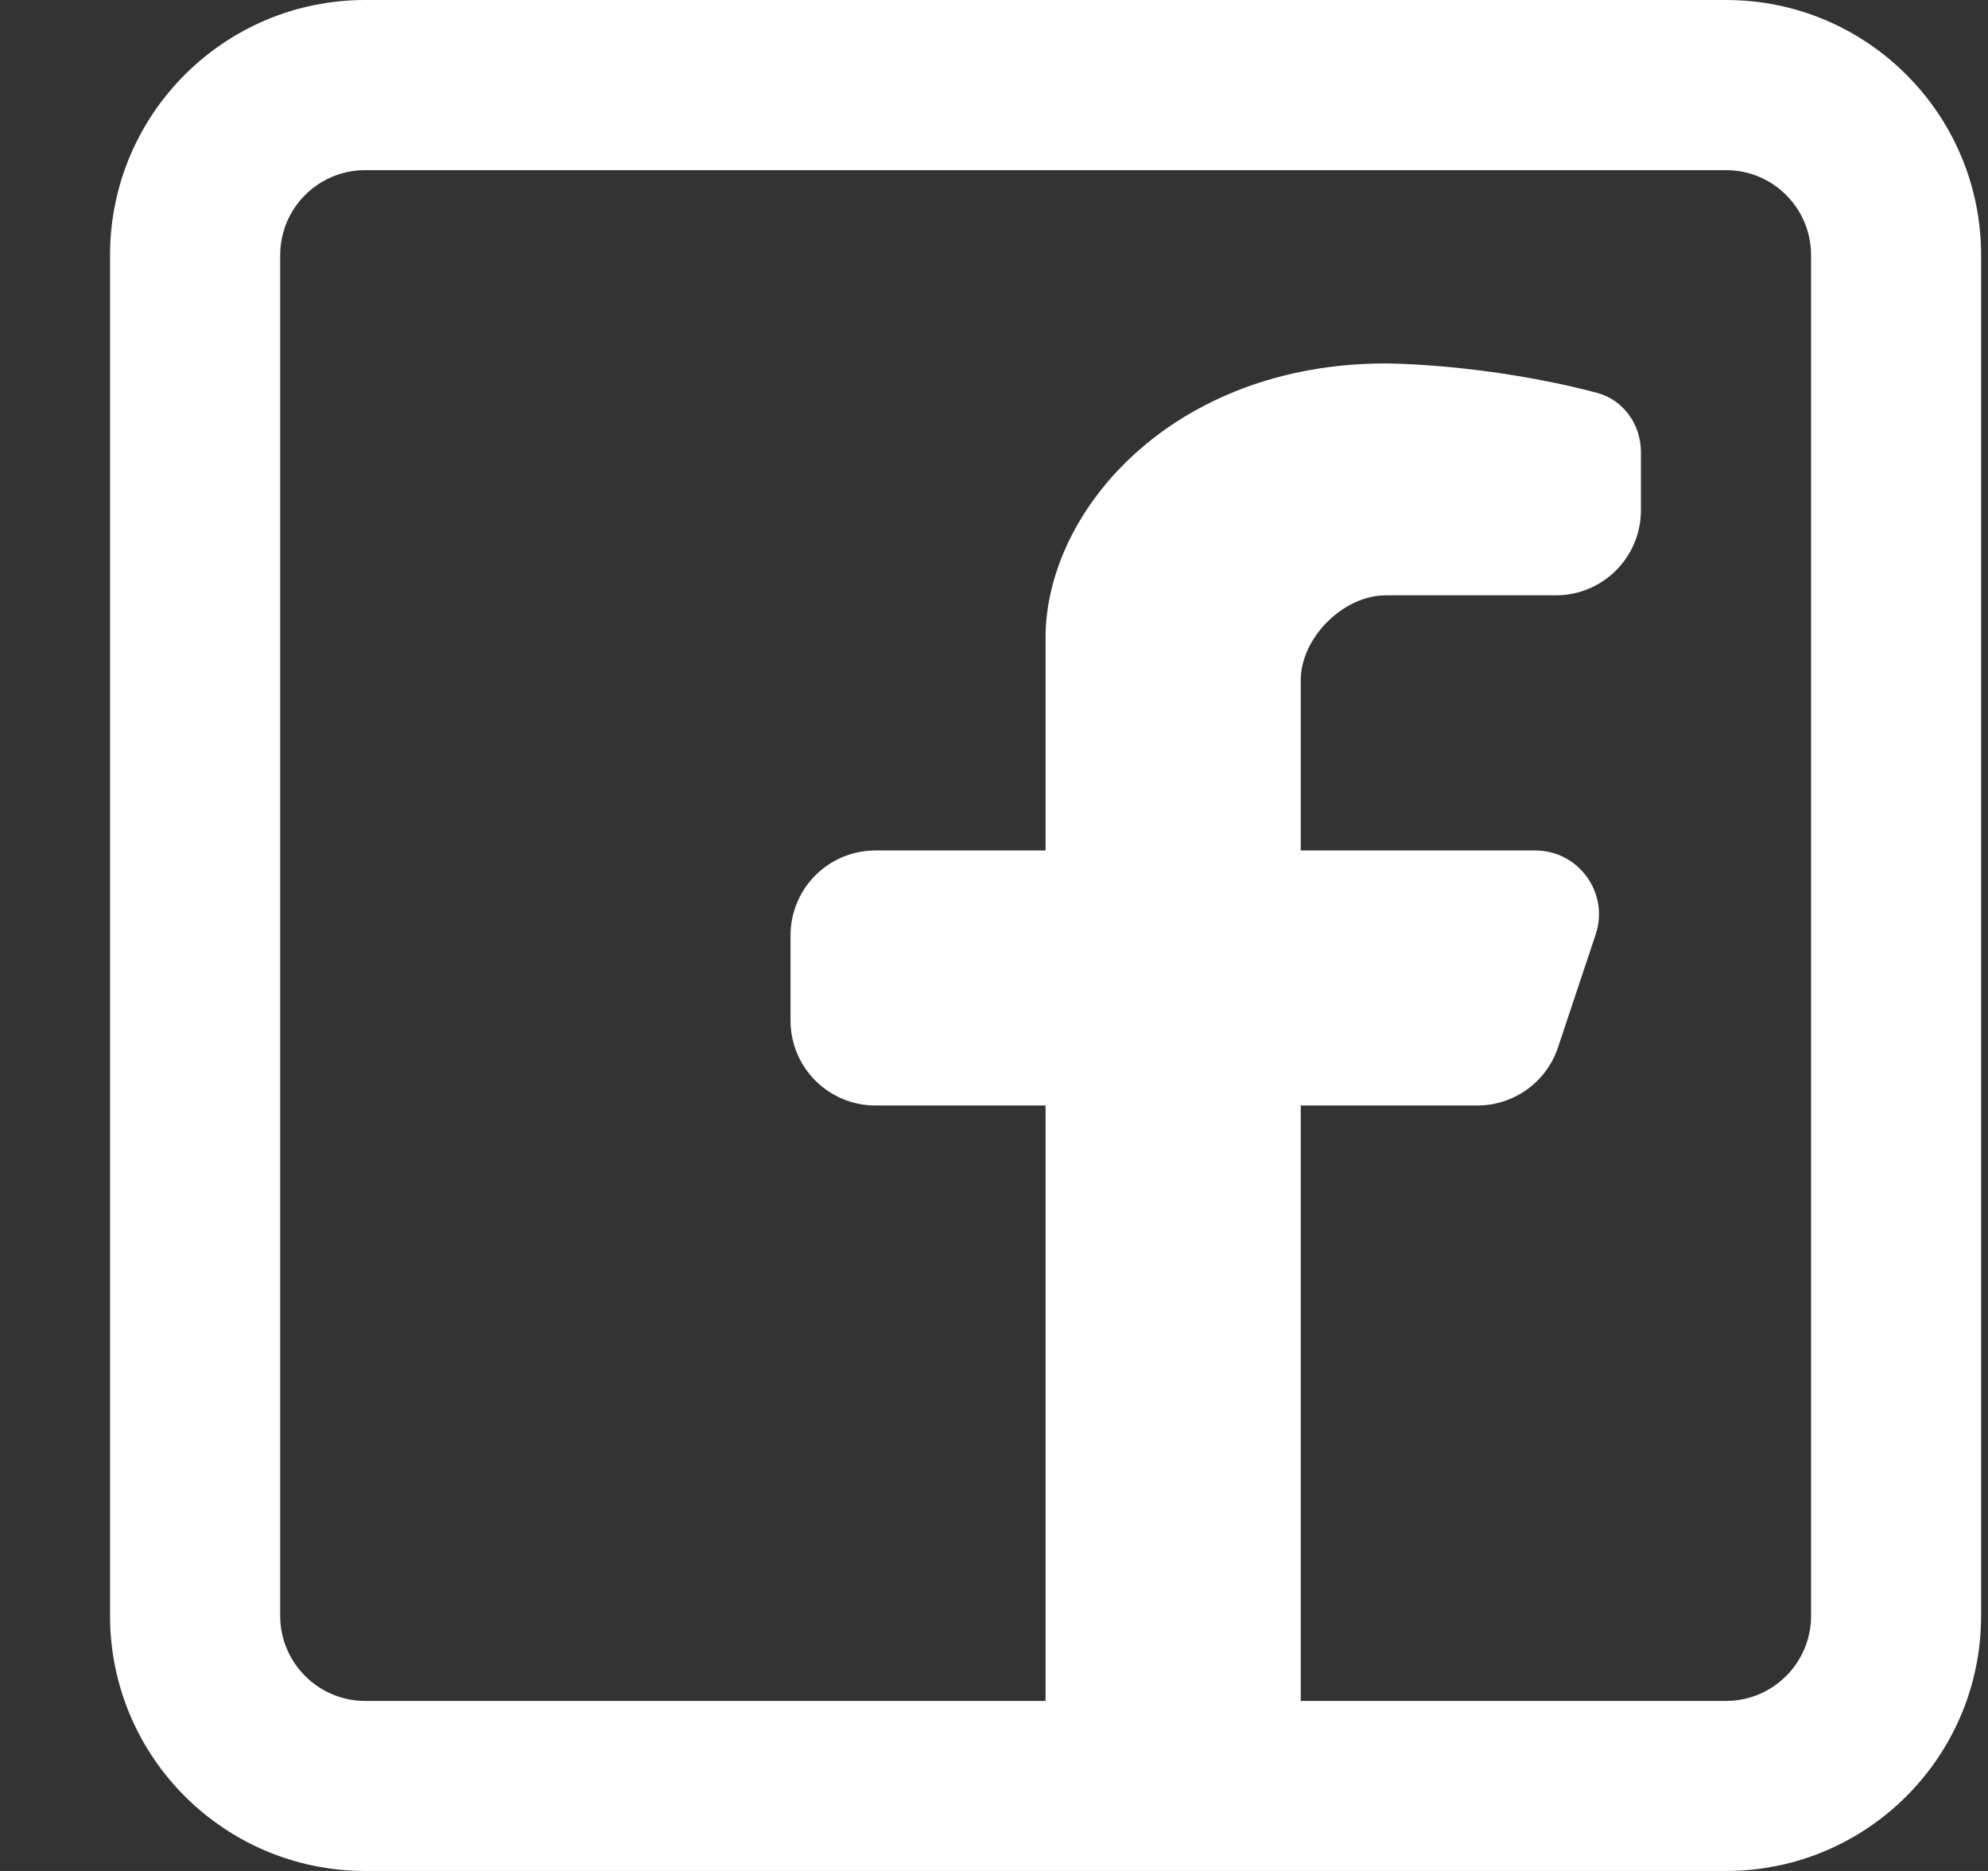 <svg xmlns="http://www.w3.org/2000/svg" width="17" height="16" viewBox="0 0 17 16" fill="none"><rect x="0" y="0" width="17" height="16" fill="#333333" stroke="none"/><g id="Frame 864"><path id="Vector" fill-rule="evenodd" clip-rule="evenodd" d="M14.76 0C15.965 0 16.941 0.977 16.941 2.182V13.818C16.941 15.023 15.965 16 14.76 16H3.123C1.918 16 0.941 15.023 0.941 13.818V2.182C0.941 0.977 1.918 0 3.123 0H14.76ZM14.76 1.455C15.161 1.455 15.487 1.78 15.487 2.182V13.818C15.487 14.22 15.161 14.546 14.76 14.546H11.123V9.454H12.633C12.946 9.454 13.224 9.254 13.323 8.957L13.645 7.991C13.763 7.637 13.5 7.273 13.128 7.273H11.123V5.818C11.123 5.454 11.487 5.091 11.851 5.091H13.305C13.707 5.091 14.032 4.765 14.032 4.364V3.865C14.032 3.63 13.882 3.419 13.655 3.359C12.702 3.108 11.851 3.108 11.851 3.108C10.032 3.108 8.941 4.364 8.941 5.454V7.273H7.487C7.085 7.273 6.76 7.598 6.76 8V8.727C6.76 9.129 7.085 9.454 7.487 9.454H8.941V14.546H3.123C2.722 14.546 2.396 14.22 2.396 13.818V2.182C2.396 1.78 2.722 1.455 3.123 1.455H14.76Z" fill="white"></path></g></svg>